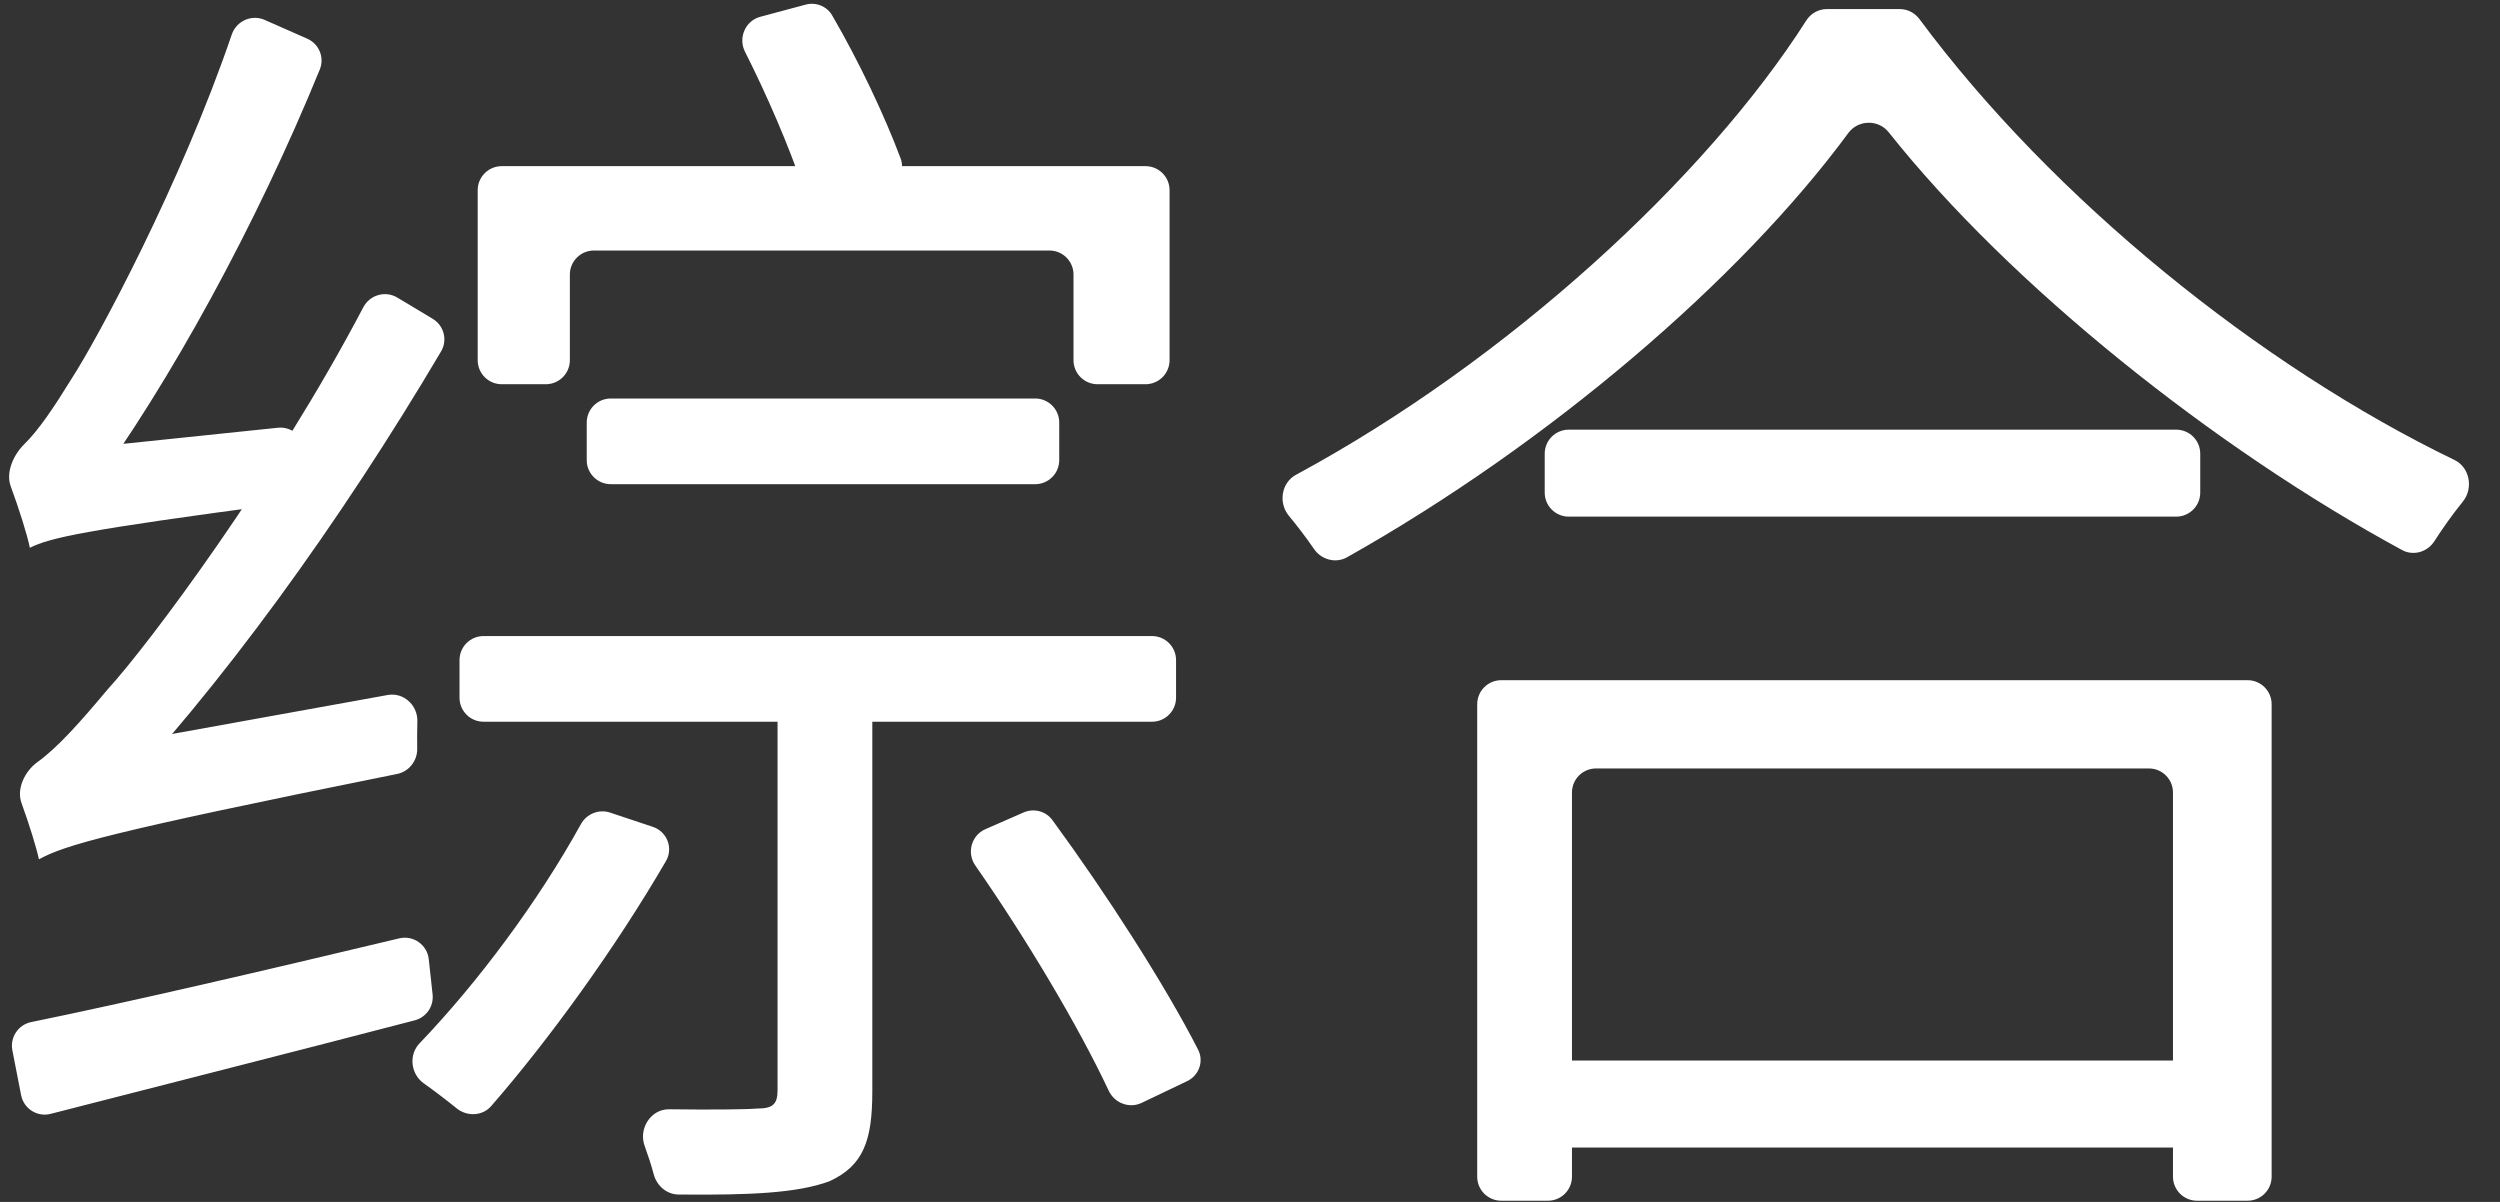 <?xml version="1.0" encoding="UTF-8"?> <svg xmlns="http://www.w3.org/2000/svg" width="52" height="25" viewBox="0 0 52 25" fill="none"><rect x="0" y="0" width="52" height="25" fill="#333333" stroke="none"/><path d="M12.204 8.789C12.204 8.513 12.428 8.289 12.704 8.289H21.532C21.808 8.289 22.032 8.513 22.032 8.789V9.571C22.032 9.847 21.808 10.071 21.532 10.071H12.704C12.428 10.071 12.204 9.847 12.204 9.571V8.789ZM9.558 13.73C9.558 13.454 9.782 13.23 10.058 13.23H23.962C24.238 13.23 24.462 13.454 24.462 13.73V14.512C24.462 14.788 24.238 15.012 23.962 15.012H10.058C9.782 15.012 9.558 14.788 9.558 14.512V13.73ZM9.936 3.956C9.936 3.68 10.16 3.456 10.436 3.456H23.827C24.103 3.456 24.327 3.68 24.327 3.956V7.492C24.327 7.768 24.103 7.992 23.827 7.992H22.829C22.553 7.992 22.329 7.768 22.329 7.492V5.711C22.329 5.435 22.105 5.211 21.829 5.211H12.353C12.077 5.211 11.853 5.435 11.853 5.711V7.492C11.853 7.768 11.629 7.992 11.353 7.992H10.436C10.16 7.992 9.936 7.768 9.936 7.492V3.956ZM16.173 14.54C16.173 14.264 16.397 14.04 16.673 14.04H17.644C17.92 14.04 18.144 14.264 18.144 14.54V22.707C18.144 23.733 17.955 24.246 17.253 24.57C16.585 24.817 15.6 24.861 14.11 24.846C13.867 24.843 13.662 24.664 13.599 24.43C13.548 24.239 13.482 24.036 13.409 23.835C13.277 23.478 13.536 23.068 13.917 23.073C14.78 23.084 15.495 23.078 15.741 23.058C16.065 23.058 16.173 22.977 16.173 22.68V14.54ZM12.083 17.142C12.202 16.928 12.456 16.824 12.69 16.902L13.578 17.198C13.875 17.297 14.009 17.64 13.852 17.91C12.808 19.706 11.431 21.612 10.217 23.006C10.035 23.215 9.715 23.229 9.499 23.054C9.287 22.882 9.043 22.696 8.811 22.531C8.542 22.338 8.498 21.939 8.727 21.701C9.949 20.425 11.196 18.747 12.083 17.142ZM20.287 18.003C20.104 17.741 20.203 17.375 20.496 17.247L21.291 16.899C21.504 16.806 21.753 16.871 21.89 17.058C23.002 18.575 24.223 20.469 24.92 21.832C25.045 22.075 24.939 22.37 24.692 22.488L23.748 22.939C23.49 23.063 23.182 22.945 23.061 22.686C22.435 21.351 21.345 19.521 20.287 18.003ZM15.496 1.076C15.35 0.787 15.502 0.432 15.815 0.349L16.758 0.096C16.971 0.039 17.198 0.129 17.309 0.32C17.865 1.275 18.4 2.405 18.733 3.296C18.831 3.56 18.678 3.844 18.408 3.922L17.332 4.234C17.065 4.311 16.787 4.157 16.698 3.894C16.413 3.049 15.959 1.992 15.496 1.076ZM0.81 17.874C0.756 17.622 0.606 17.142 0.448 16.705C0.338 16.402 0.519 16.038 0.781 15.85C1.202 15.547 1.671 15.017 2.241 14.337C3.093 13.408 5.723 9.885 7.557 6.391C7.692 6.134 8.015 6.04 8.265 6.19L9 6.631C9.235 6.772 9.313 7.075 9.174 7.31C7.09 10.836 4.578 14.324 2.14 16.868C2.135 16.872 2.133 16.879 2.133 16.885C2.133 16.895 2.127 16.905 2.118 16.909C1.971 16.973 0.81 17.495 0.81 17.874ZM0.81 17.874L0.743 16.559C0.734 16.386 0.815 16.221 0.957 16.122L1.612 15.668C1.671 15.627 1.737 15.599 1.808 15.587L8.065 14.456C8.393 14.396 8.69 14.669 8.681 15.002C8.676 15.197 8.675 15.394 8.678 15.573C8.682 15.824 8.507 16.049 8.261 16.098C2.201 17.319 1.338 17.584 0.81 17.874ZM0.621 11.394C0.565 11.116 0.395 10.582 0.224 10.118C0.115 9.824 0.281 9.46 0.504 9.24C0.806 8.945 1.124 8.469 1.485 7.884C2.047 7.016 3.768 3.805 4.821 0.718C4.917 0.437 5.233 0.294 5.505 0.414L6.391 0.805C6.637 0.913 6.753 1.196 6.652 1.445C5.343 4.649 3.546 7.952 1.82 10.299C1.813 10.309 1.809 10.321 1.809 10.333C1.809 10.354 1.797 10.374 1.778 10.384C1.592 10.485 0.621 11.028 0.621 11.394ZM0.621 11.394L0.578 10.245C0.571 10.07 0.656 9.904 0.803 9.808L1.41 9.409C1.477 9.365 1.553 9.338 1.633 9.329L5.779 8.897C6.105 8.862 6.378 9.148 6.346 9.475C6.329 9.65 6.316 9.824 6.306 9.984C6.291 10.234 6.104 10.447 5.856 10.48C1.734 11.027 1.039 11.185 0.621 11.394ZM0.257 21.846C0.205 21.576 0.38 21.314 0.65 21.259C2.684 20.843 5.462 20.197 8.304 19.518C8.597 19.448 8.885 19.651 8.918 19.95L8.998 20.685C9.025 20.931 8.867 21.16 8.627 21.223C5.972 21.915 3.261 22.6 1.054 23.168C0.775 23.24 0.494 23.062 0.439 22.779L0.257 21.846Z" fill="white"></path><path d="M32.13 9.437C32.13 9.161 32.354 8.937 32.63 8.937H45.265C45.541 8.937 45.765 9.161 45.765 9.437V10.246C45.765 10.522 45.541 10.746 45.265 10.746H32.63C32.354 10.746 32.13 10.522 32.13 10.246V9.437ZM31.644 22.559C31.644 22.283 31.868 22.059 32.144 22.059H45.616C45.892 22.059 46.116 22.283 46.116 22.559V23.368C46.116 23.644 45.892 23.868 45.616 23.868H32.144C31.868 23.868 31.644 23.644 31.644 23.368V22.559ZM30.726 14.648C30.726 14.372 30.95 14.148 31.226 14.148H46.75C47.026 14.148 47.25 14.372 47.25 14.648V24.475C47.25 24.751 47.026 24.975 46.75 24.975H45.698C45.422 24.975 45.198 24.751 45.198 24.475V16.484C45.198 16.208 44.974 15.984 44.698 15.984H33.197C32.921 15.984 32.697 16.208 32.697 16.484V24.475C32.697 24.751 32.473 24.975 32.197 24.975H31.226C30.95 24.975 30.726 24.751 30.726 24.475V14.648ZM39.285 2.751C39.069 2.48 38.649 2.489 38.444 2.768C36.197 5.821 32.211 9.232 28.017 11.592C27.782 11.724 27.485 11.642 27.332 11.42C27.179 11.197 26.997 10.955 26.809 10.729C26.587 10.463 26.651 10.041 26.956 9.876C31.366 7.495 35.482 3.702 37.571 0.426C37.665 0.279 37.825 0.189 37.999 0.189H39.516C39.676 0.189 39.826 0.266 39.922 0.394C42.692 4.13 46.998 7.608 51.052 9.567C51.373 9.722 51.451 10.158 51.226 10.435C51.012 10.699 50.811 10.983 50.632 11.261C50.487 11.484 50.197 11.568 49.963 11.441C46.065 9.326 41.813 5.936 39.285 2.751Z" fill="white"></path></svg> 